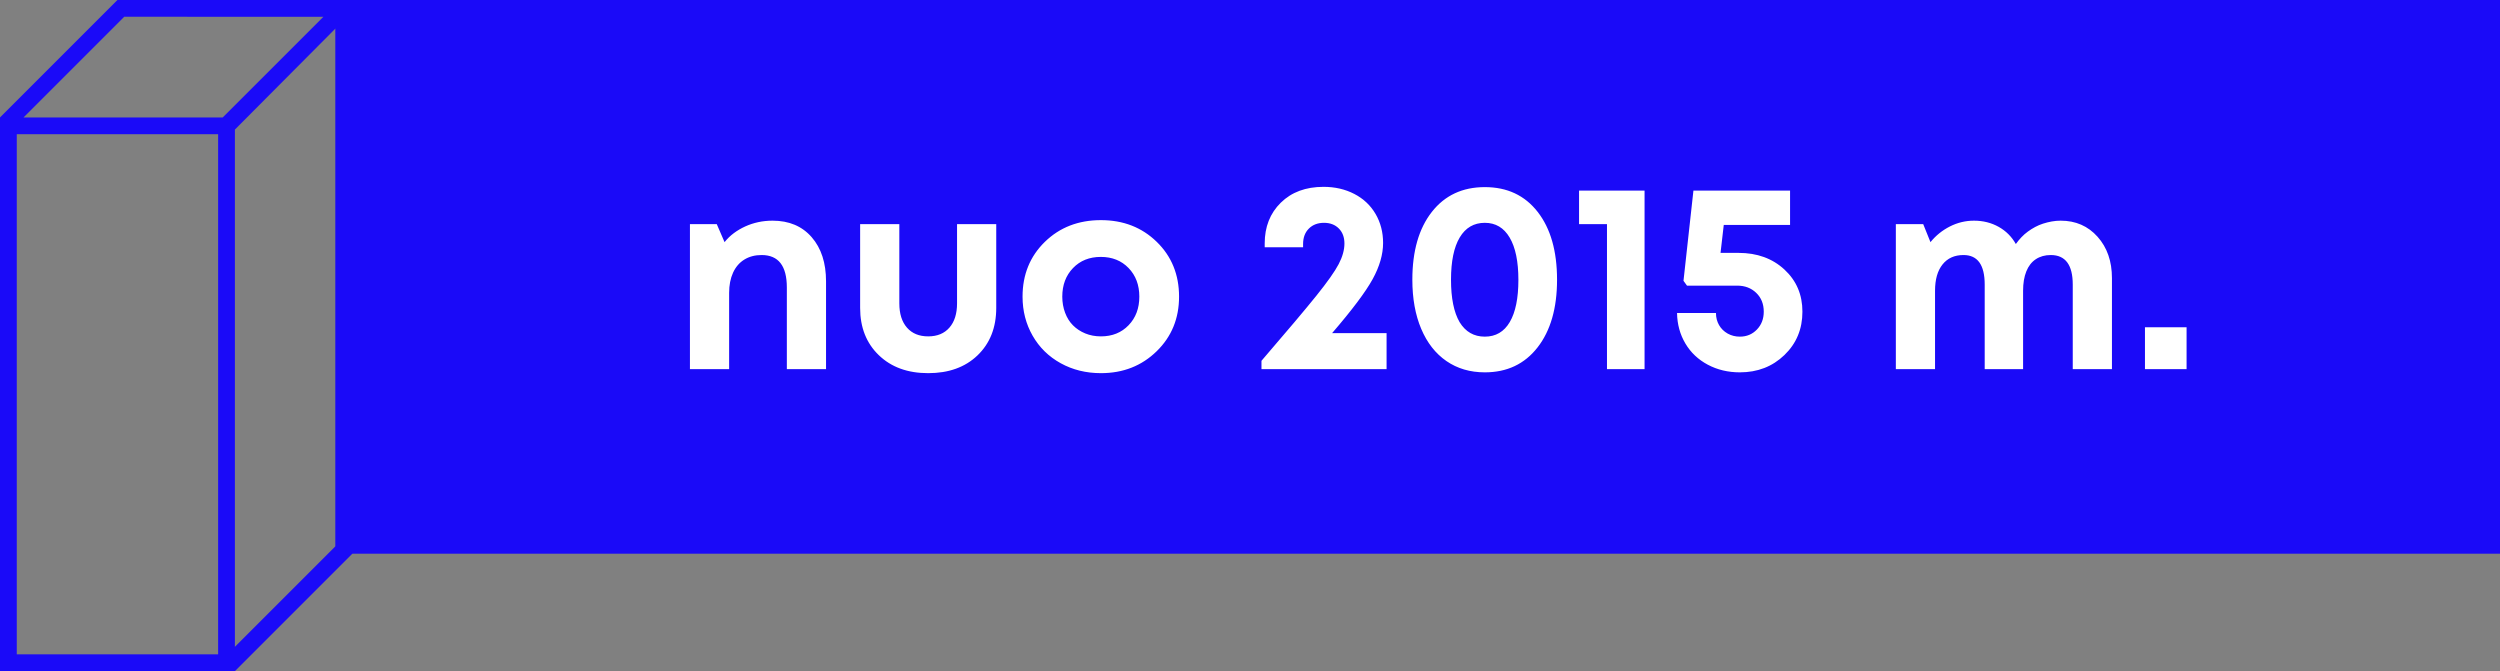 <?xml version="1.0" encoding="UTF-8"?>
<svg width="149px" height="40px" viewBox="0 0 149 40" version="1.1" xmlns="http://www.w3.org/2000/svg" xmlns:xlink="http://www.w3.org/1999/xlink">
    <rect x="0" y="0" width="149" height="40" fill="#808080" stroke="none"/>
    <title>nuo_2015</title>
    <g id="Page-1" stroke="none" stroke-width="1" fill="none" fill-rule="evenodd">
        <g id="1.-Tentinis.lt---Homepage" transform="translate(-960, -2717)">
            <g id="APIE-MUS" transform="translate(0, 2366)">
                <g id="nuo_2015" transform="translate(960, 351)">
                    <path d="M13,39 L13,8 L13.725,8 L0.404,7.999 L0.403,8 L1,8 L1,39 L13,39 Z M20,1.693 L14,7.723 L14,8 L13.999,38.551 L19.999,32.55 L20,1.693 Z M7.404,0.999 L1.404,6.999 L13.274,7 L19.275,1 L7.404,0.999 Z M-3.10862447e-13,40 L-3.07975867e-13,8 L0.28,8 L0.28,7.999 L-3.10862447e-13,8 L-3.10862447e-13,7 L0.001,6.999 L7,-1.35669254e-13 L21,-1.27009514e-13 L21,1 L20.999,32.998 L21,33 L14,40 L-3.10862447e-13,40 Z" id="icon_date_background" fill="#1A0AF8"></path>
                    <rect id="Rectangle" fill="#1A0AF8" x="20" y="0" width="129" height="33"></rect>
                    <path d="M43.456,22 L43.456,17.456 C43.456,16.997 43.533,16.597 43.688,16.256 C43.843,15.915 44.067,15.653 44.36,15.472 C44.653,15.291 44.997,15.2 45.392,15.2 C46.395,15.2 46.896,15.845 46.896,17.136 L46.896,17.136 L46.896,22 L49.232,22 L49.232,16.768 C49.232,15.669 48.947,14.792 48.376,14.136 C47.805,13.48 47.029,13.152 46.048,13.152 C45.749,13.152 45.464,13.181 45.192,13.24 C44.92,13.299 44.661,13.384 44.416,13.496 C44.171,13.608 43.944,13.741 43.736,13.896 C43.528,14.051 43.344,14.229 43.184,14.432 L43.184,14.432 L42.72,13.36 L41.12,13.36 L41.12,22 L43.456,22 Z M55.32,22.24 C56.541,22.24 57.52,21.888 58.256,21.184 C59.003,20.469 59.376,19.525 59.376,18.352 L59.376,18.352 L59.376,13.36 L57.04,13.36 L57.04,18.08 C57.04,18.699 56.888,19.181 56.584,19.528 C56.28,19.875 55.859,20.048 55.32,20.048 C54.781,20.048 54.36,19.875 54.056,19.528 C53.752,19.181 53.6,18.699 53.6,18.08 L53.6,18.08 L53.6,13.36 L51.264,13.36 L51.264,18.352 C51.264,19.515 51.635,20.453 52.376,21.168 C53.117,21.883 54.099,22.24 55.32,22.24 Z M65.616,22.24 C66.939,22.24 68.045,21.805 68.936,20.936 C69.827,20.067 70.272,18.981 70.272,17.68 C70.272,16.368 69.829,15.28 68.944,14.416 C68.059,13.552 66.949,13.12 65.616,13.12 C64.272,13.12 63.157,13.552 62.272,14.416 C61.387,15.28 60.944,16.368 60.944,17.68 C60.944,18.533 61.144,19.309 61.544,20.008 C61.944,20.707 62.501,21.253 63.216,21.648 C63.931,22.043 64.731,22.24 65.616,22.24 Z M65.616,20.048 C65.275,20.048 64.963,19.989 64.68,19.872 C64.397,19.755 64.155,19.595 63.952,19.392 C63.749,19.189 63.592,18.939 63.48,18.64 C63.368,18.341 63.312,18.021 63.312,17.68 C63.312,16.987 63.525,16.419 63.952,15.976 C64.379,15.533 64.931,15.312 65.608,15.312 C66.285,15.312 66.837,15.533 67.264,15.976 C67.691,16.419 67.904,16.987 67.904,17.68 C67.904,18.373 67.691,18.941 67.264,19.384 C66.837,19.827 66.288,20.048 65.616,20.048 Z M82.64,22 L82.64,19.856 L79.392,19.856 C80.587,18.469 81.392,17.397 81.808,16.64 C82.224,15.883 82.432,15.163 82.432,14.48 C82.432,13.84 82.283,13.264 81.984,12.752 C81.685,12.24 81.264,11.843 80.72,11.56 C80.176,11.277 79.563,11.136 78.88,11.136 C77.824,11.136 76.976,11.451 76.336,12.08 C75.696,12.709 75.376,13.52 75.376,14.512 L75.376,14.512 L75.376,14.736 L77.664,14.736 L77.664,14.544 C77.664,14.16 77.779,13.853 78.008,13.624 C78.237,13.395 78.539,13.28 78.912,13.28 C79.275,13.28 79.568,13.392 79.792,13.616 C80.016,13.84 80.128,14.139 80.128,14.512 C80.128,14.896 80.013,15.307 79.784,15.744 C79.555,16.181 79.112,16.808 78.456,17.624 C77.8,18.44 76.709,19.733 75.184,21.504 L75.184,21.504 L75.184,22 L82.64,22 Z M88.496,22.192 C89.819,22.192 90.867,21.696 91.64,20.704 C92.413,19.712 92.8,18.368 92.8,16.672 C92.8,14.965 92.416,13.619 91.648,12.632 C90.88,11.645 89.829,11.152 88.496,11.152 C87.163,11.152 86.109,11.645 85.336,12.632 C84.563,13.619 84.176,14.965 84.176,16.672 C84.176,17.792 84.352,18.768 84.704,19.6 C85.056,20.432 85.557,21.072 86.208,21.52 C86.859,21.968 87.621,22.192 88.496,22.192 Z M88.496,20.064 C87.845,20.064 87.344,19.776 86.992,19.2 C86.651,18.613 86.48,17.771 86.48,16.672 C86.48,15.573 86.653,14.733 87,14.152 C87.347,13.571 87.845,13.28 88.496,13.28 C89.136,13.28 89.629,13.573 89.976,14.16 C90.323,14.747 90.496,15.587 90.496,16.68 C90.496,17.773 90.325,18.611 89.984,19.192 C89.643,19.773 89.147,20.064 88.496,20.064 Z M98.016,22 L98.016,11.36 L94.112,11.36 L94.112,13.36 L95.776,13.36 L95.776,22 L98.016,22 Z M103.696,22.192 C104.752,22.192 105.637,21.848 106.352,21.16 C107.067,20.472 107.424,19.611 107.424,18.576 C107.424,17.563 107.067,16.725 106.352,16.064 C105.637,15.403 104.725,15.072 103.616,15.072 L103.616,15.072 L102.544,15.072 L102.736,13.408 L106.688,13.408 L106.688,11.36 L100.928,11.36 L100.336,16.736 L100.544,17.024 L103.536,17.024 C103.995,17.024 104.373,17.168 104.672,17.456 C104.971,17.744 105.12,18.117 105.12,18.576 C105.12,19.003 104.984,19.357 104.712,19.64 C104.44,19.923 104.101,20.064 103.696,20.064 C103.429,20.064 103.187,20.003 102.968,19.88 C102.749,19.757 102.579,19.589 102.456,19.376 C102.333,19.163 102.272,18.923 102.272,18.656 L102.272,18.656 L99.952,18.656 C99.963,19.328 100.128,19.933 100.448,20.472 C100.768,21.011 101.213,21.432 101.784,21.736 C102.355,22.04 102.992,22.192 103.696,22.192 Z M115.328,22 L115.328,17.328 C115.328,16.656 115.477,16.133 115.776,15.76 C116.075,15.387 116.491,15.2 117.024,15.2 C117.867,15.2 118.288,15.787 118.288,16.96 L118.288,16.96 L118.288,22 L120.576,22 L120.576,17.328 C120.576,16.88 120.64,16.496 120.768,16.176 C120.896,15.856 121.085,15.613 121.336,15.448 C121.587,15.283 121.883,15.2 122.224,15.2 C123.099,15.2 123.536,15.787 123.536,16.96 L123.536,16.96 L123.536,22 L125.872,22 L125.872,16.576 C125.872,15.573 125.587,14.752 125.016,14.112 C124.445,13.472 123.712,13.152 122.816,13.152 C122.635,13.152 122.456,13.168 122.28,13.2 C122.104,13.232 121.933,13.275 121.768,13.328 C121.603,13.381 121.445,13.448 121.296,13.528 C121.147,13.608 121.003,13.699 120.864,13.8 C120.725,13.901 120.597,14.013 120.48,14.136 C120.363,14.259 120.251,14.395 120.144,14.544 C119.899,14.107 119.557,13.765 119.12,13.52 C118.683,13.275 118.192,13.152 117.648,13.152 C117.147,13.152 116.669,13.267 116.216,13.496 C115.763,13.725 115.376,14.037 115.056,14.432 L115.056,14.432 L114.624,13.36 L112.992,13.36 L112.992,22 L115.328,22 Z M130.32,22 L130.32,19.504 L127.84,19.504 L127.84,22 L130.32,22 Z" id="nuo2015m." fill="#FFFFFF" fill-rule="nonzero"></path>
                </g>
            </g>
        </g>
    </g>
</svg>